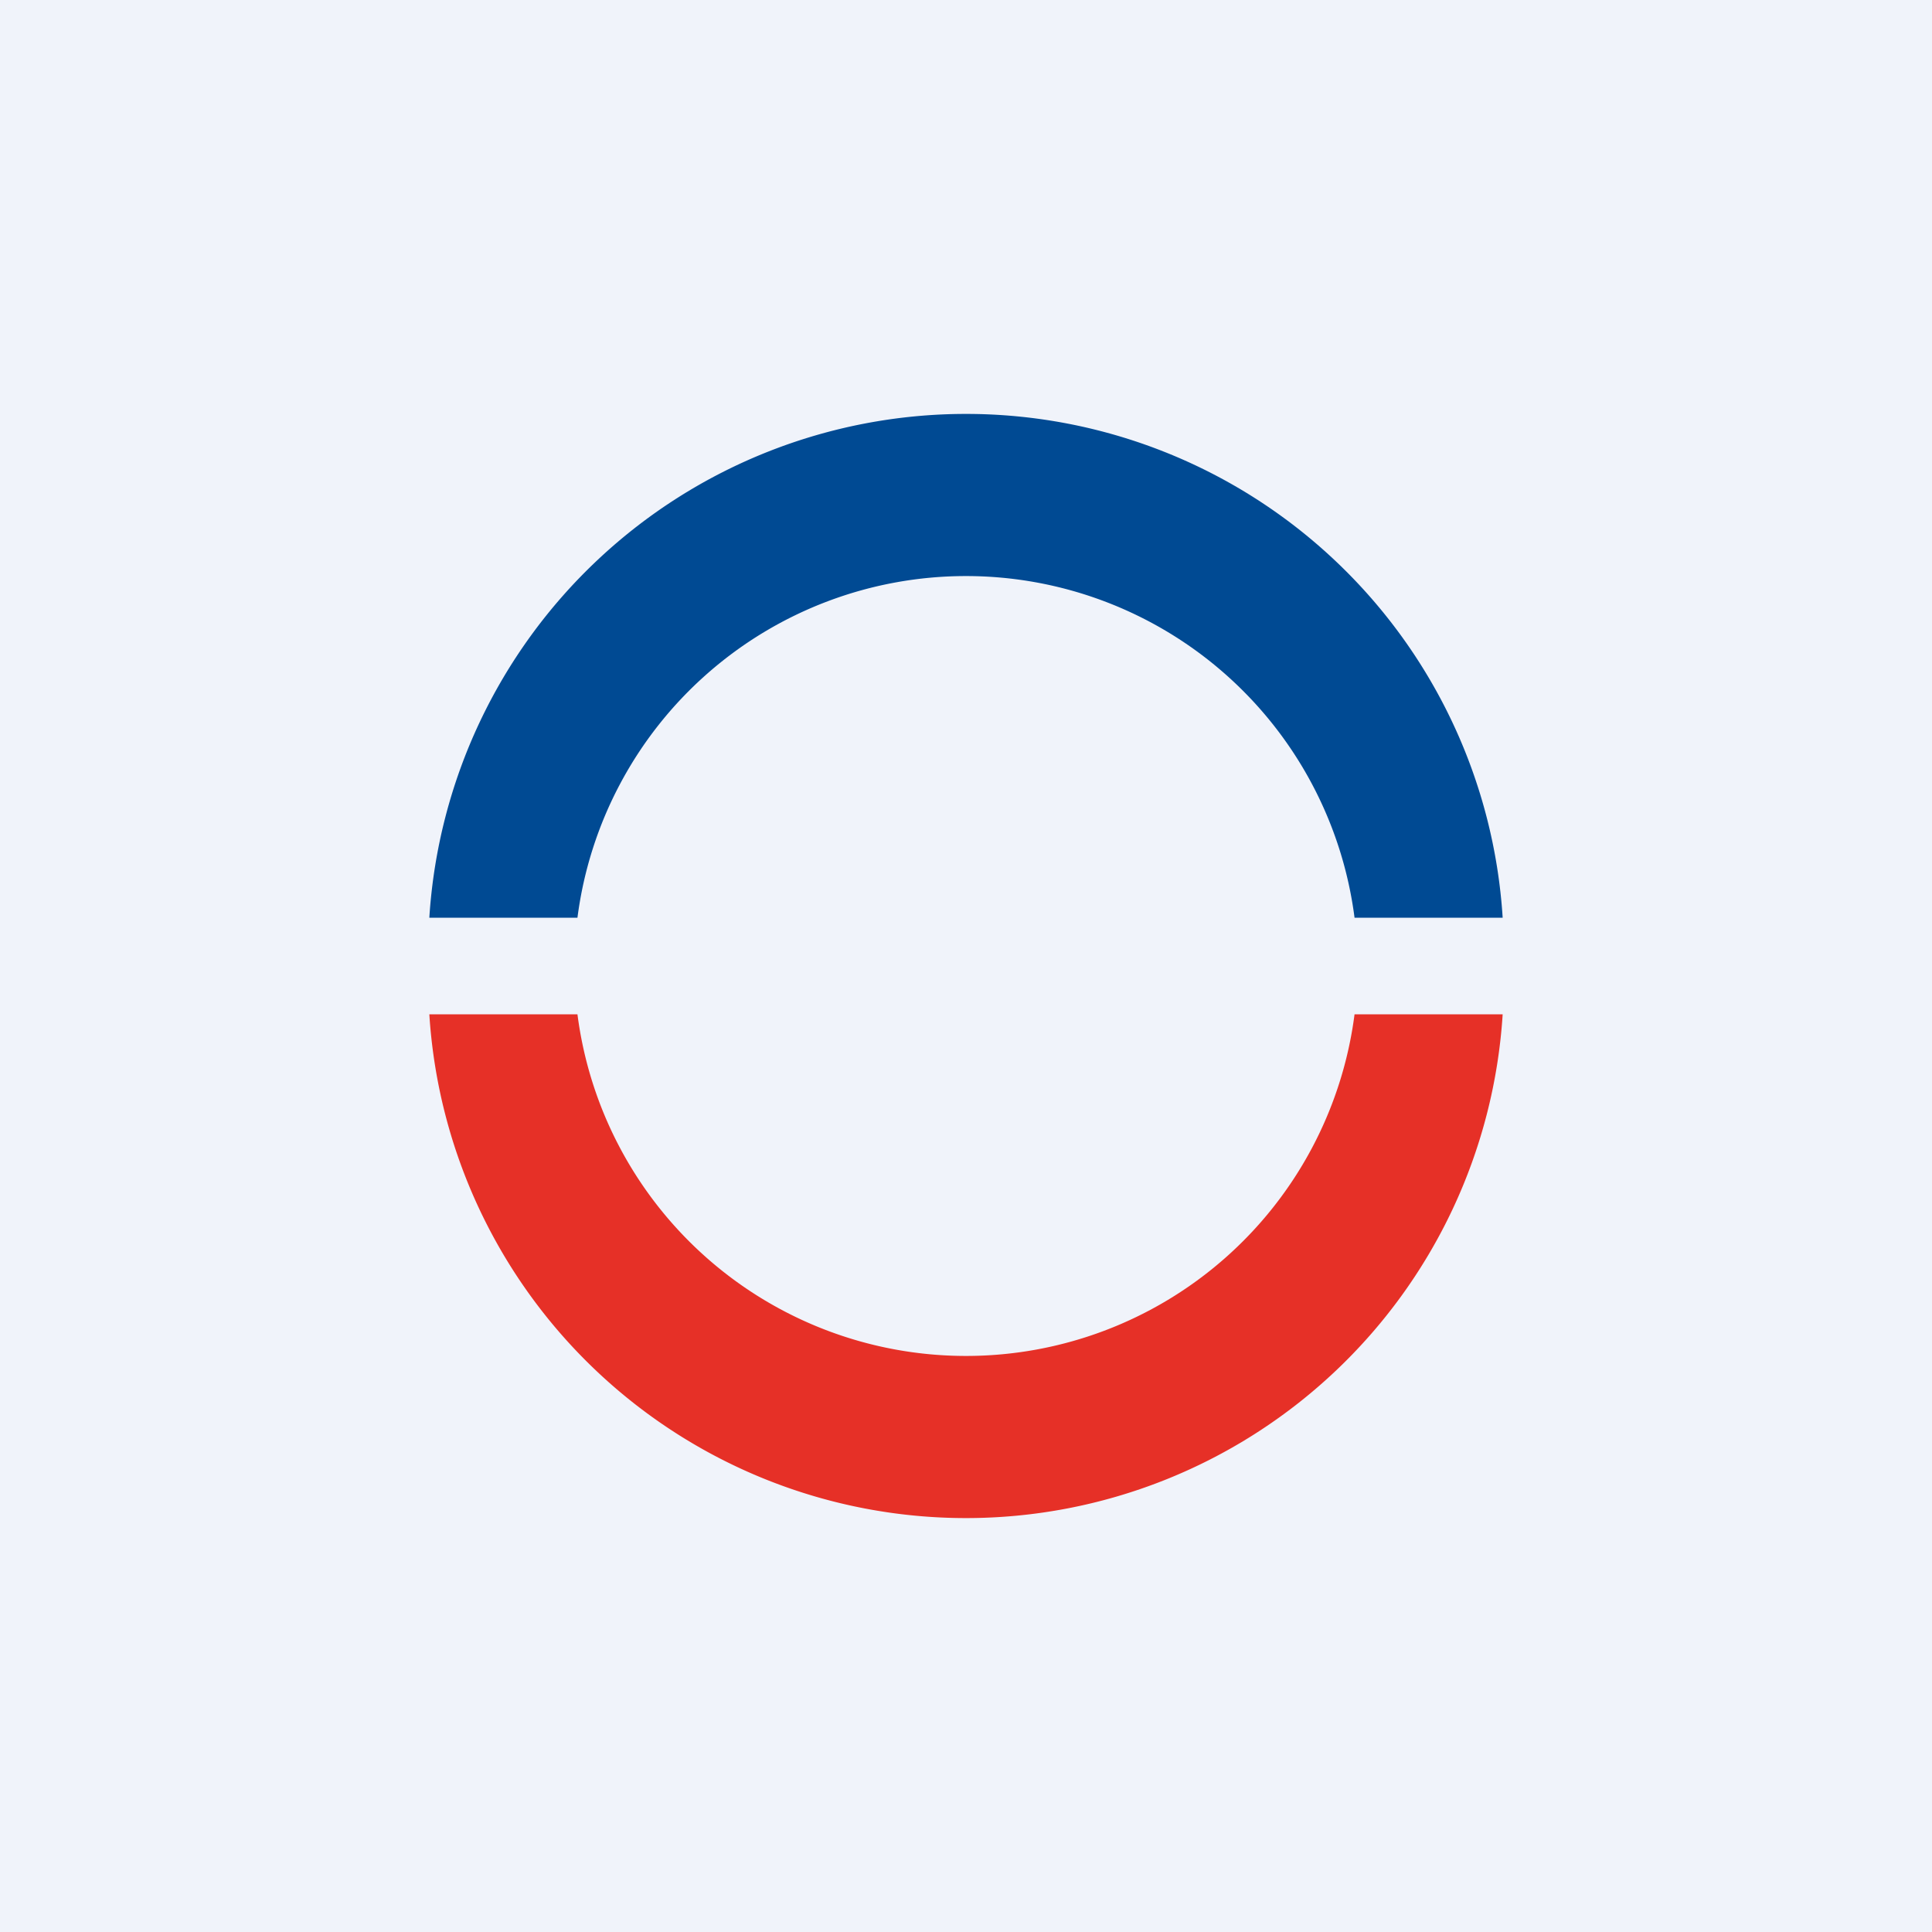 <!-- by TradingView --><svg width="18" height="18" viewBox="0 0 18 18" xmlns="http://www.w3.org/2000/svg"><path fill="#F0F3FA" d="M0 0h18v18H0z"/><path d="M12.62 9.45a3.65 3.65 0 0 1-7.24 0H4a5.01 5.01 0 0 0 10 0h-1.38Z" fill="#E63027"/><path d="M5.38 8.55a3.65 3.65 0 0 1 7.24 0H14a5.01 5.01 0 0 0-10 0h1.38Z" fill="#004A93"/></svg>